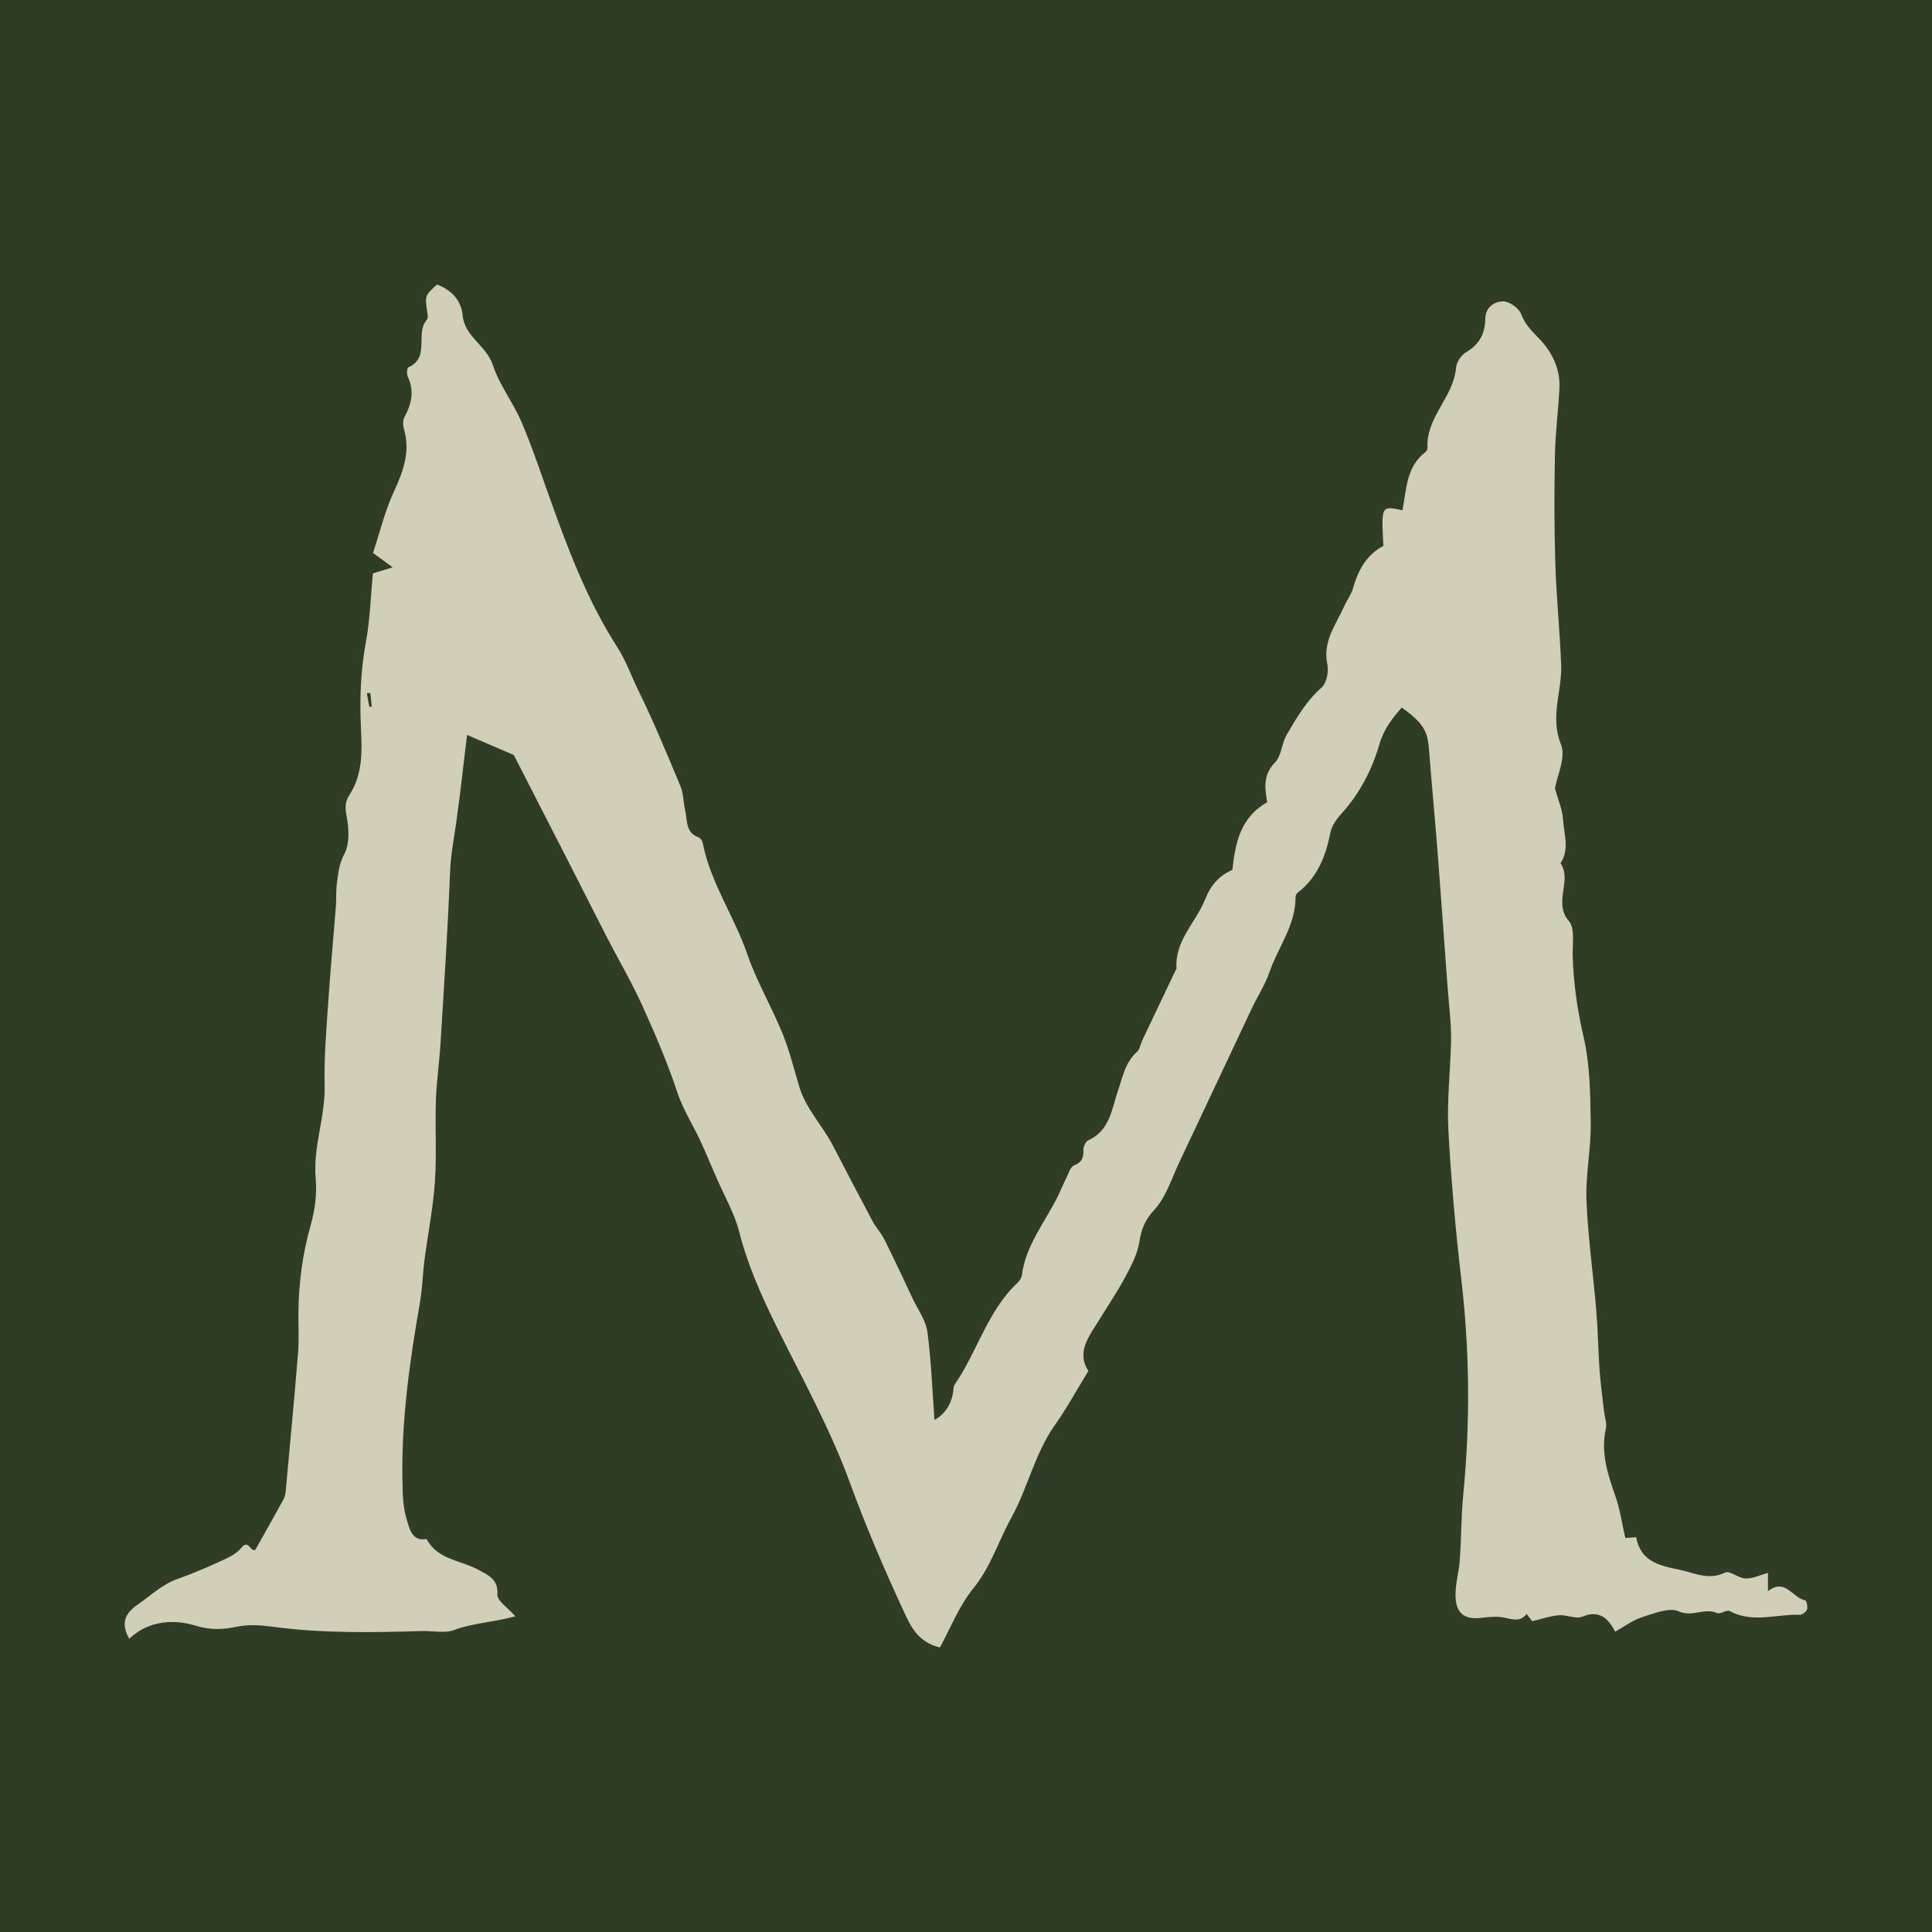 <svg xmlns="http://www.w3.org/2000/svg" xmlns:xlink="http://www.w3.org/1999/xlink" id="Layer_1" x="0px" y="0px" width="500px" height="500px" viewBox="0 0 500 500" xml:space="preserve"><rect x="-0.427" y="-4.237" style="fill-rule:evenodd;clip-rule:evenodd;fill:#2F3D27;" width="501.927" height="505.737"></rect><path style="fill-rule:evenodd;clip-rule:evenodd;fill:#D2CFB8;" d="M402.42,204.066c0.866,3.124,1.96,5.52,2.09,7.97 c0.21,3.777,1.774,7.725-0.648,11.369c3.096,4.568-2.01,10.162,2.191,15.004c1.584,1.838,0.873,5.793,0.953,8.791 c0.19,7.179,1.196,14.138,2.834,21.197c1.676,7.248,1.739,14.949,1.833,22.456c0.074,6.578-1.35,13.195-1.098,19.745 c0.382,9.573,1.742,19.094,2.546,28.648c0.424,5.085,0.474,10.2,0.842,15.29c0.252,3.587,0.761,7.156,1.16,10.729 c0.169,1.486,0.783,3.071,0.477,4.443c-1.385,6.217,0.474,11.849,2.483,17.571c1.168,3.307,1.651,6.858,2.548,10.758 c0.345-0.028,1.488-0.116,2.812-0.211c1.445,7.806,8.479,7.47,13.858,9.1c2.732,0.827,5.919,1.673,9.169,0.046 c1.182-0.589,3.472,1.501,5.275,1.543c1.858,0.053,3.748-0.897,5.803-1.458c0,1.73,0,2.956,0,4.754 c4.452-3.542,6.353,1.768,9.677,2.374c0.305,0.056,0.663,1.651,0.425,2.325c-0.222,0.628-1.227,1.417-1.862,1.395 c-6.039-0.214-12.216,2.27-18.146-0.978c-0.765-0.417-2.434,0.915-3.275,0.533c-3.227-1.462-6.347,1.14-9.931-0.449 c-2.479-1.098-6.393,0.565-9.5,1.532c-2.321,0.723-4.376,2.304-6.922,3.718c-1.924-3.588-4.21-5.643-8.506-3.872 c-1.676,0.698-4.061-0.536-6.069-0.368c-2.276,0.192-4.5,0.981-6.919,1.55c-0.283-0.375-0.852-1.122-1.433-1.88 c-1.652,2.165-3.662,1.365-5.814,0.951c-1.82-0.354-3.791-0.225-5.656,0.027c-4.597,0.621-6.925-1.093-6.936-5.914 c-0.004-2.975,0.891-5.941,1.105-8.936c0.403-5.782,0.377-11.597,0.936-17.365c1.785-18.416,1.616-36.77-0.515-55.164 c-1.495-12.834-2.648-25.729-3.361-38.629c-0.403-7.273,0.415-14.612,0.649-21.923c0.064-1.901,0.053-3.812-0.062-5.698 c-0.214-3.191-0.561-6.375-0.799-9.56c-0.874-11.754-1.694-23.508-2.609-35.251c-0.68-8.773-1.543-17.536-2.205-26.307 c-0.361-4.794-1.518-6.803-7.028-10.813c-2.532,2.84-4.674,5.593-5.841,9.621c-1.883,6.474-5.036,12.589-9.7,17.736 c-1.262,1.396-2.556,3.125-2.906,4.889c-1.234,6.15-3.335,11.7-8.511,15.667c-0.301,0.228-0.561,0.732-0.55,1.107 c0.077,7.238-4.471,12.884-6.698,19.326c-1.161,3.387-3.188,6.473-4.728,9.744c-6.209,13.135-12.36,26.307-18.588,39.445 c-2.009,4.246-3.454,9.067-6.498,12.413c-2.423,2.658-3.398,4.969-3.91,8.336c-0.491,3.211-2.178,6.329-3.745,9.268 c-2.009,3.762-4.443,7.29-6.66,10.937c-2.552,4.197-5.981,8.223-2.784,13.209c-3.033,4.938-5.593,9.643-8.661,13.984 c-5.218,7.371-7.035,16.309-11.27,23.978c-3.335,6.035-5.33,12.747-9.853,18.309c-3.682,4.517-5.878,10.245-8.644,15.278 c-5.815-1.372-7.676-5.729-9.362-9.359c-5.043-10.856-9.766-21.906-13.88-33.151c-5.164-14.146-12.462-27.211-19.079-40.645 c-3.871-7.852-7.448-15.832-9.622-24.43c-1.192-4.703-3.745-9.065-5.698-13.575c-1.26-2.924-2.535-5.845-3.809-8.77 c-2.02-4.649-4.884-8.829-6.514-13.756c-2.539-7.687-5.772-15.163-9.111-22.548c-2.668-5.887-5.972-11.49-8.938-17.241 c-3.043-5.898-6.014-11.838-9.029-17.757c-5.25-10.261-10.51-20.518-15.236-29.732c-4.576-1.964-8.156-3.504-12.098-5.204 c-0.89,7.318-1.735,15.19-2.851,23.024c-0.585,4.112-1.382,8.156-1.543,12.375c-0.572,14.814-1.563,29.612-2.469,44.409 c-0.308,4.938-1.034,9.851-1.199,14.784c-0.231,7.06,0.228,14.148-0.263,21.177c-0.471,6.771-1.827,13.482-2.7,20.235 c-0.47,3.609-0.533,7.271-1.157,10.847c-2.669,15.288-4.843,30.619-4.538,46.191c0.073,3.409,0.115,6.986,1.157,10.167 c0.663,2.055,1.213,5.603,5.095,4.892c2.908,5.476,8.973,5.476,13.563,8.054c2.08,1.168,5.102,2.297,4.749,6.294 c-0.138,1.561,2.679,3.384,4.653,5.667c-5.856,1.582-11.004,1.718-15.825,3.535c-2.462,0.922-5.53,0.186-8.318,0.269 c-12.946,0.397-25.896,0.618-38.761-1.125c-3.237-0.431-6.155-0.62-9.476,0.063c-3.155,0.655-6.5,0.863-10.277-0.306 c-5.663-1.749-12.23-1.402-17.274,3.366c-2.142-3.962-1.335-6.405,2.384-8.979c3.296-2.279,6.183-5.113,10.11-6.493 c3.78-1.333,7.49-2.918,11.129-4.595c1.926-0.888,4.117-1.841,5.352-3.419c1.915-2.448,2.324,1.088,3.661,0.47 c2.43-4.327,4.927-8.706,7.332-13.125c0.39-0.712,0.494-1.616,0.571-2.444c1.074-11.723,2.191-23.435,3.143-35.167 c0.283-3.408,0.095-6.863,0.112-10.298c0.035-7.774,1.027-15.384,3.152-22.916c1.094-3.851,1.689-8.104,1.325-12.066 c-0.771-8.266,2.529-16.011,2.311-24.202c-0.19-7.298,0.473-14.619,0.961-21.92c0.537-8.104,1.308-16.187,1.942-24.283 c0.147-1.933-0.011-3.896,0.242-5.811c0.354-2.647,0.516-5.157,1.936-7.829c1.441-2.69,1.206-6.705,0.579-9.925 c-0.415-2.146-0.379-3.643,0.736-5.343c3.524-5.379,3.285-11.54,2.994-17.471c-0.357-7.503-0.063-14.836,1.305-22.242 c1.059-5.757,1.213-11.68,1.781-17.652c1.788-0.55,3.117-0.957,5.144-1.574c-1.789-1.297-3.075-2.236-5.102-3.713 c1.715-5.18,3.061-10.847,5.456-16.014c2.427-5.24,4.226-10.254,2.56-16.03c-0.28-0.96-0.34-2.279,0.108-3.103 c1.853-3.401,2.613-6.757,0.877-10.459c-0.322-0.681-0.206-2.283,0.151-2.445c5.74-2.514,1.648-8.818,4.792-12.322 c0.415-0.463,0.127-1.655,0.012-2.489c-0.499-3.766-0.513-3.763,2.594-6.606c3.728,1.351,6.273,4.106,6.624,7.872 c0.531,5.702,6.179,7.887,7.831,12.946c1.697,5.189,5.278,9.728,7.448,14.802c2.746,6.431,4.951,13.096,7.308,19.689 c4.765,13.339,9.748,26.559,17.487,38.579c2.216,3.446,3.598,7.444,5.425,11.164c3.962,8.083,7.406,16.422,10.878,24.736 c0.802,1.932,0.76,4.19,1.233,6.27c0.593,2.595,0.032,5.765,3.472,7.01c0.488,0.175,0.967,0.926,1.076,1.483 c2.038,10.33,8.195,19.009,11.564,28.834c2.405,6.995,6.245,13.486,9.055,20.366c1.831,4.495,2.984,9.265,4.394,13.928 c1.715,5.66,5.912,9.874,8.584,14.981c3.443,6.605,6.869,13.215,10.375,19.783c0.859,1.612,2.188,2.98,3.002,4.61 c2.55,5.117,4.969,10.3,7.407,15.469c1.338,2.822,3.366,5.574,3.758,8.534c1.011,7.582,1.28,15.257,1.835,22.771 c2.612-1.402,4.509-4.063,4.905-7.803c0.053-0.427,0.042-0.936,0.267-1.262c5.874-8.482,8.472-18.977,16.204-26.313 c0.564-0.539,1.157-1.317,1.245-2.047c0.958-7.736,5.919-13.623,9.208-20.275c0.827-1.673,1.522-3.401,2.357-5.071 c0.551-1.104,1.002-2.73,1.911-3.089c2.013-0.792,2.532-1.932,2.438-3.93c-0.04-0.859,0.568-2.252,1.265-2.563 c5.594-2.508,6.057-8.104,7.69-12.842c1.249-3.615,1.87-7.37,4.952-10.099c0.715-0.639,0.852-1.918,1.308-2.88 c2.858-6.041,5.741-12.065,8.609-18.101c0.094-0.188,0.284-0.389,0.27-0.578c-0.46-7.179,4.986-11.855,7.381-17.803 c1.498-3.745,3.597-6.154,7.079-7.697c0.779-6.819,1.94-13.437,9.009-17.508c-0.537-3.335-1.245-6.964,2.051-10.303 c1.663-1.683,1.68-4.874,2.96-7.076c2.578-4.407,5.12-8.819,9.091-12.318c1.298-1.144,1.873-4.131,1.47-5.996 c-1.266-5.972,2.269-10.296,4.411-15.109c0.688-1.54,1.778-2.946,2.227-4.53c1.336-4.728,3.535-8.774,7.876-10.97 c-0.575-10.452-0.575-10.452,4.923-9.25c1.077-5.344,0.934-11.21,5.902-15.019c0.312-0.231,0.607-0.754,0.585-1.129 c-0.445-7.946,6.796-13.154,7.392-20.787c0.113-1.438,1.41-3.3,2.697-4.04c3.412-1.964,4.807-4.916,4.863-8.511 c0.042-3.169,2.402-4.488,4.458-4.582c1.616-0.084,4.228,1.714,4.818,3.271c1.014,2.711,2.689,4.33,4.611,6.319 c3.261,3.366,5.541,7.729,5.306,12.746c-0.274,5.792-1.052,11.564-1.165,17.357c-0.186,9.306-0.2,18.63,0.091,27.943 c0.273,8.826,1.172,17.635,1.519,26.469c0.263,6.794-2.966,13.334-0.053,20.54C405.324,195.994,402.951,200.847,402.42,204.066z  M95.575,182.858c0.217,0.021,0.431,0.049,0.651,0.073c-0.136-1.206-0.266-2.416-0.399-3.625c-0.302,0.038-0.6,0.076-0.898,0.111 C95.144,180.568,95.357,181.708,95.575,182.858z"></path></svg>